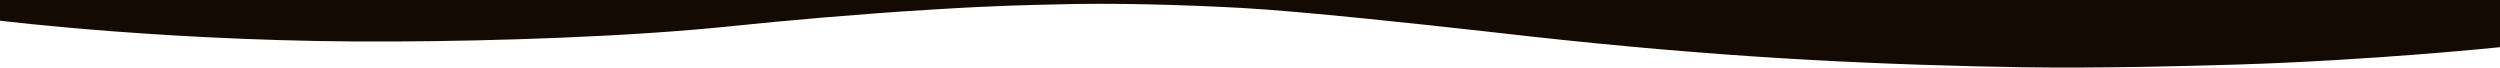 <svg viewBox="0 0 1000 100" width="1905" height="52" preserveAspectRatio="none" xmlns="http://www.w3.org/2000/svg">
	<path d="M421.9,6.5c22.6-2.5,51.5,0.4,75.5,5.3c23.6,4.9,70.9,23.5,100.5,35.7c75.8,32.2,133.7,44.5,192.6,49.7
	c23.6,2.1,48.7,3.5,103.4-2.5c54.7-6,106.2-25.6,106.2-25.6V0H0v30.3c0,0,72,32.6,158.4,30.5c39.2-0.7,92.8-6.7,134-22.4
	c21.2-8.1,52.2-18.2,79.7-24.2C399.3,7.9,411.6,7.5,421.9,6.5z" style="fill: rgb(20, 10, 4);"></path>
</svg>